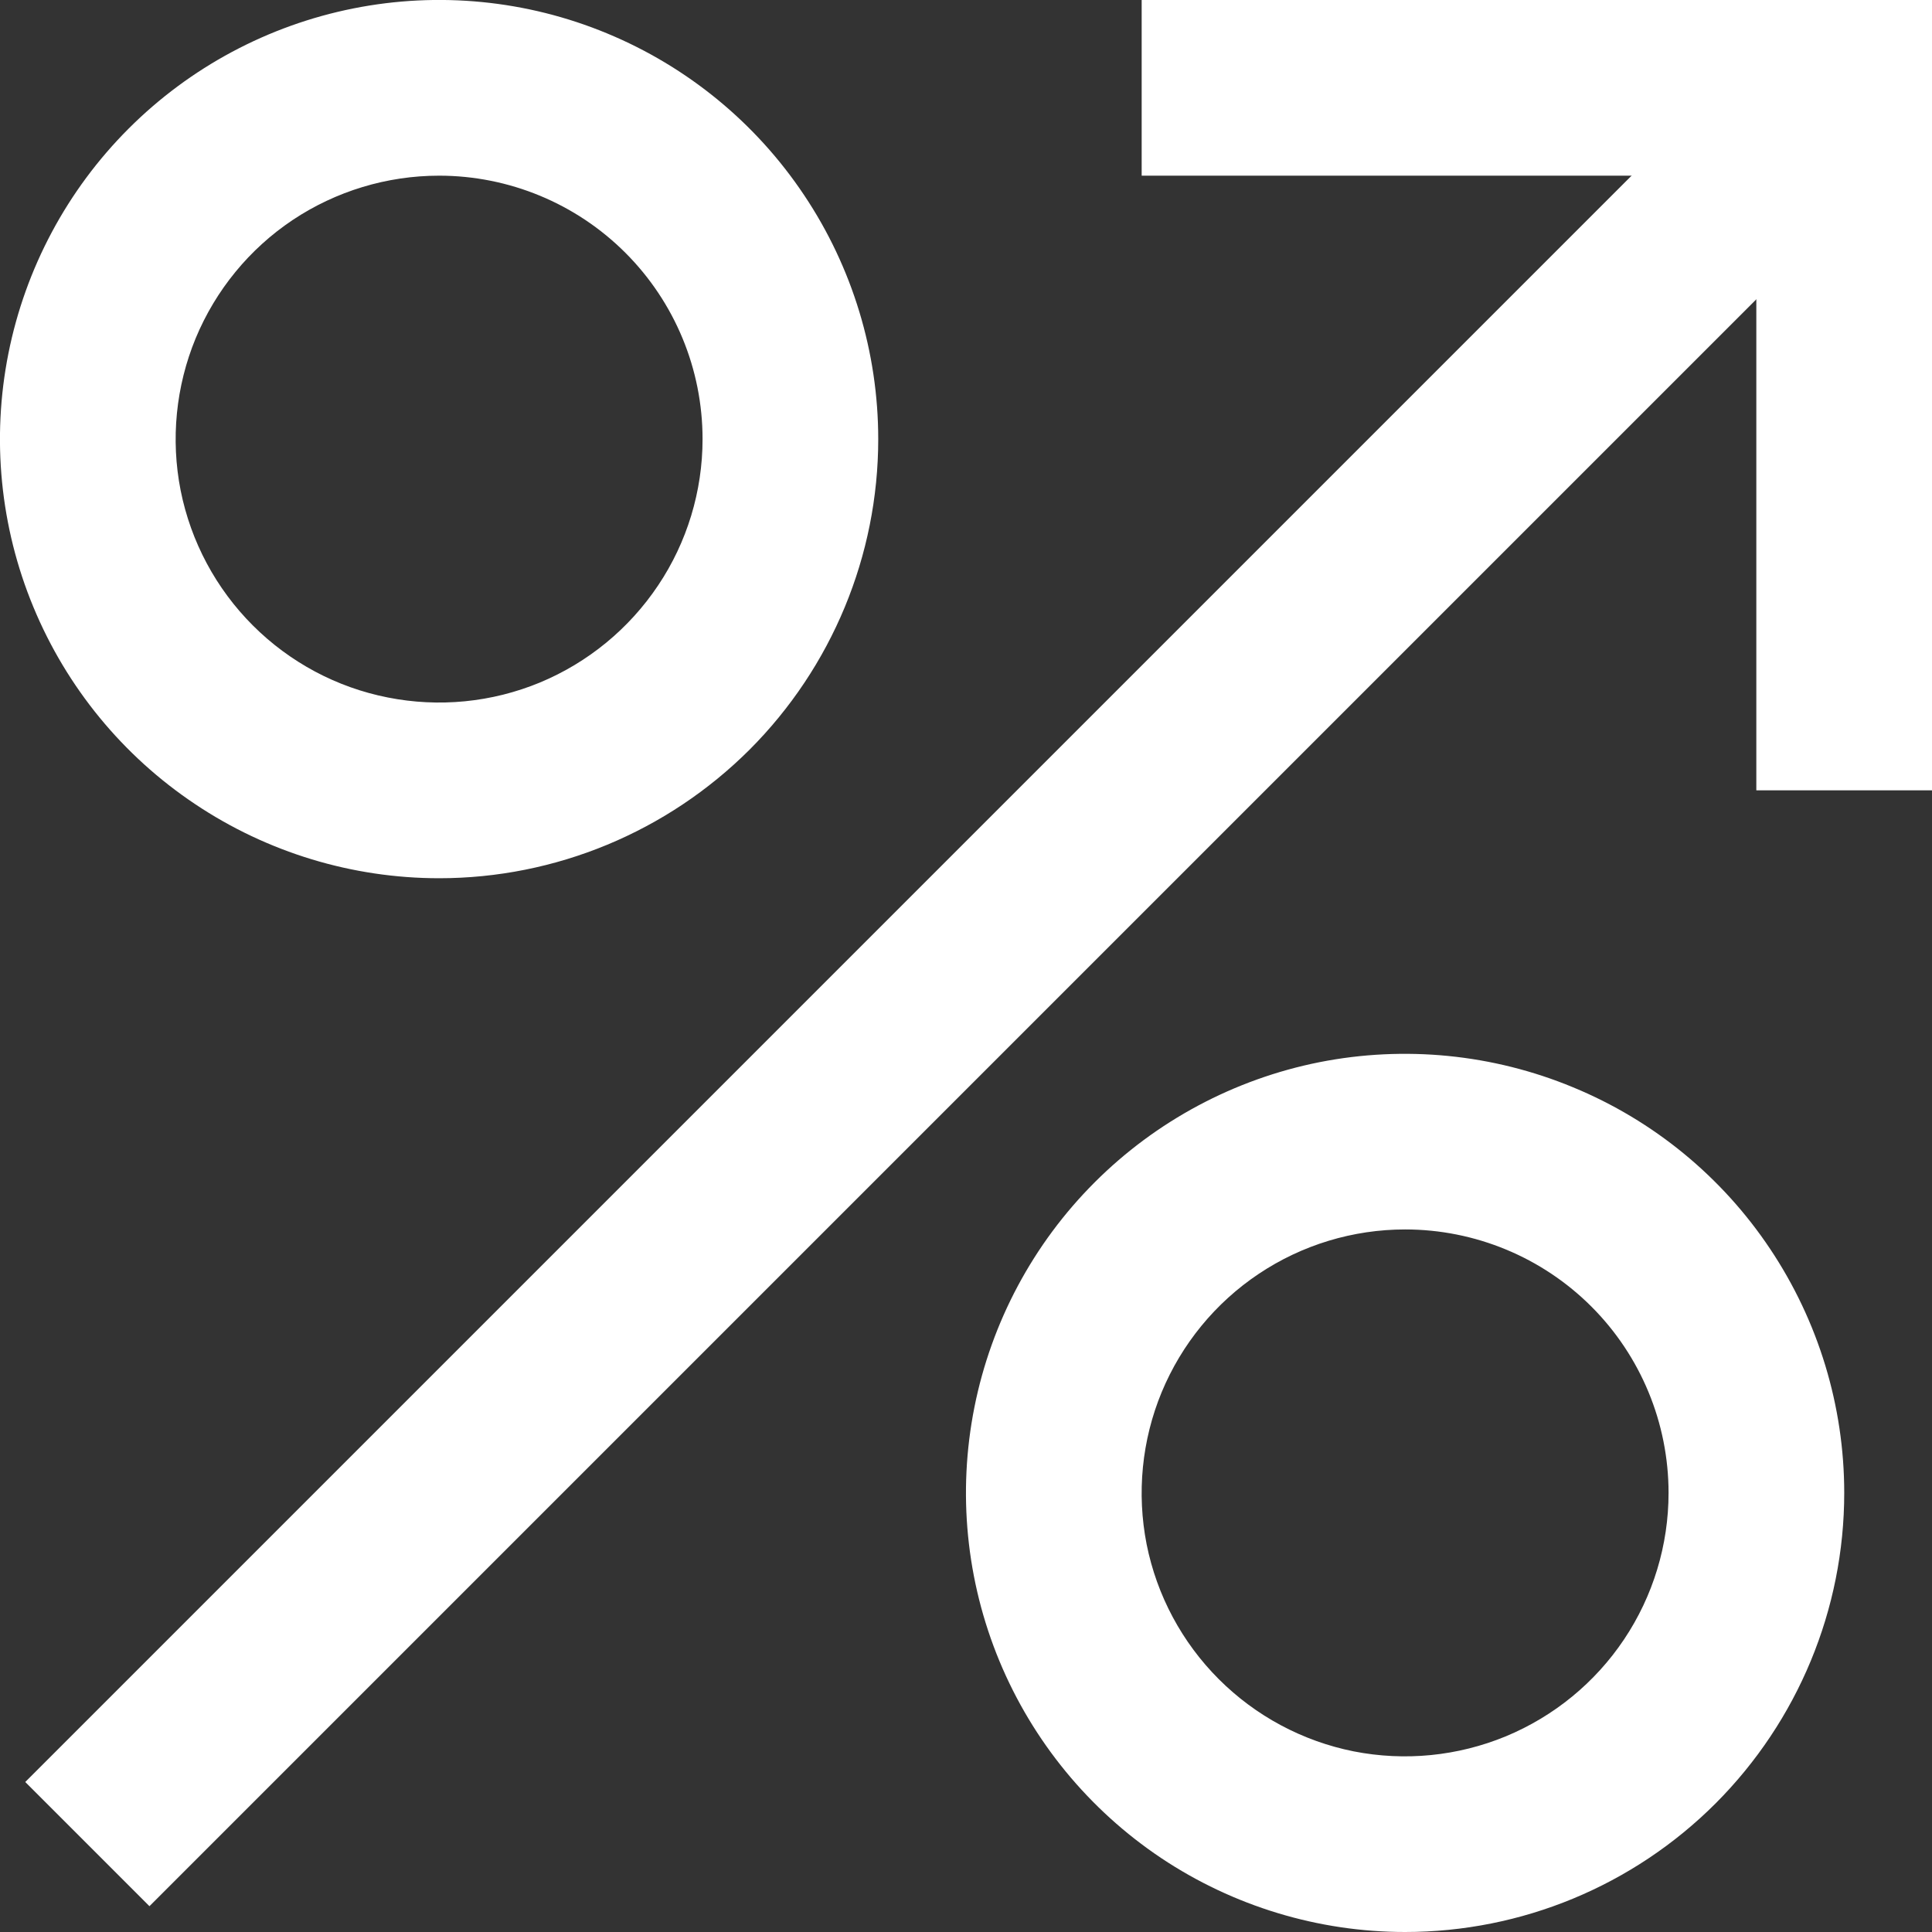 <svg width="14" height="14" viewBox="0 0 14 14" fill="none" xmlns="http://www.w3.org/2000/svg">
<rect x="0" y="0" width="14" height="14" fill="#333333" stroke="none"/>
<g clip-path="url(#clip0_16_180)">
<path d="M12.908 0.188L0.183 12.913L1.083 13.813L13.808 1.088L12.908 0.188Z" fill="#fff"/>
<path d="M3.182 6.364C2.553 6.364 1.937 6.177 1.414 5.827C0.891 5.478 0.483 4.981 0.242 4.399C0.001 3.818 -0.062 3.178 0.061 2.561C0.184 1.944 0.487 1.377 0.932 0.932C1.377 0.487 1.944 0.184 2.561 0.061C3.178 -0.062 3.818 0.001 4.399 0.242C4.981 0.483 5.478 0.891 5.827 1.414C6.177 1.937 6.364 2.553 6.364 3.182C6.364 4.026 6.028 4.835 5.432 5.432C4.835 6.028 4.026 6.364 3.182 6.364ZM3.182 1.273C2.804 1.273 2.435 1.385 2.121 1.594C1.807 1.804 1.563 2.102 1.418 2.451C1.274 2.8 1.236 3.184 1.309 3.554C1.383 3.925 1.565 4.265 1.832 4.532C2.099 4.799 2.439 4.981 2.809 5.054C3.18 5.128 3.564 5.09 3.912 4.946C4.261 4.801 4.559 4.556 4.769 4.242C4.979 3.929 5.091 3.559 5.091 3.182C5.091 2.675 4.89 2.19 4.532 1.832C4.174 1.474 3.688 1.273 3.182 1.273Z" fill="#fff"/>
<path d="M10.182 14C9.553 14 8.937 13.813 8.414 13.464C7.891 13.114 7.483 12.617 7.242 12.036C7.001 11.454 6.938 10.815 7.061 10.197C7.184 9.58 7.487 9.013 7.932 8.568C8.377 8.123 8.944 7.82 9.561 7.697C10.178 7.575 10.818 7.638 11.399 7.879C11.981 8.119 12.478 8.527 12.827 9.05C13.177 9.574 13.364 10.189 13.364 10.818C13.364 11.662 13.028 12.471 12.432 13.068C11.835 13.665 11.026 14 10.182 14ZM10.182 8.909C9.804 8.909 9.435 9.021 9.121 9.231C8.807 9.441 8.563 9.739 8.418 10.088C8.274 10.436 8.236 10.82 8.309 11.191C8.383 11.561 8.565 11.901 8.832 12.168C9.099 12.435 9.439 12.617 9.809 12.691C10.18 12.764 10.563 12.726 10.912 12.582C11.261 12.437 11.559 12.193 11.769 11.879C11.979 11.565 12.091 11.196 12.091 10.818C12.091 10.312 11.89 9.826 11.532 9.468C11.174 9.11 10.688 8.909 10.182 8.909Z" fill="#fff"/>
<path d="M14 5.727H12.727V1.273H8.273V0H14V5.727Z" fill="#fff"/>
</g>
<defs>
<clipPath id="clip0_16_180">
<rect width="14" height="14" fill="white"/>
</clipPath>
</defs>
</svg>

